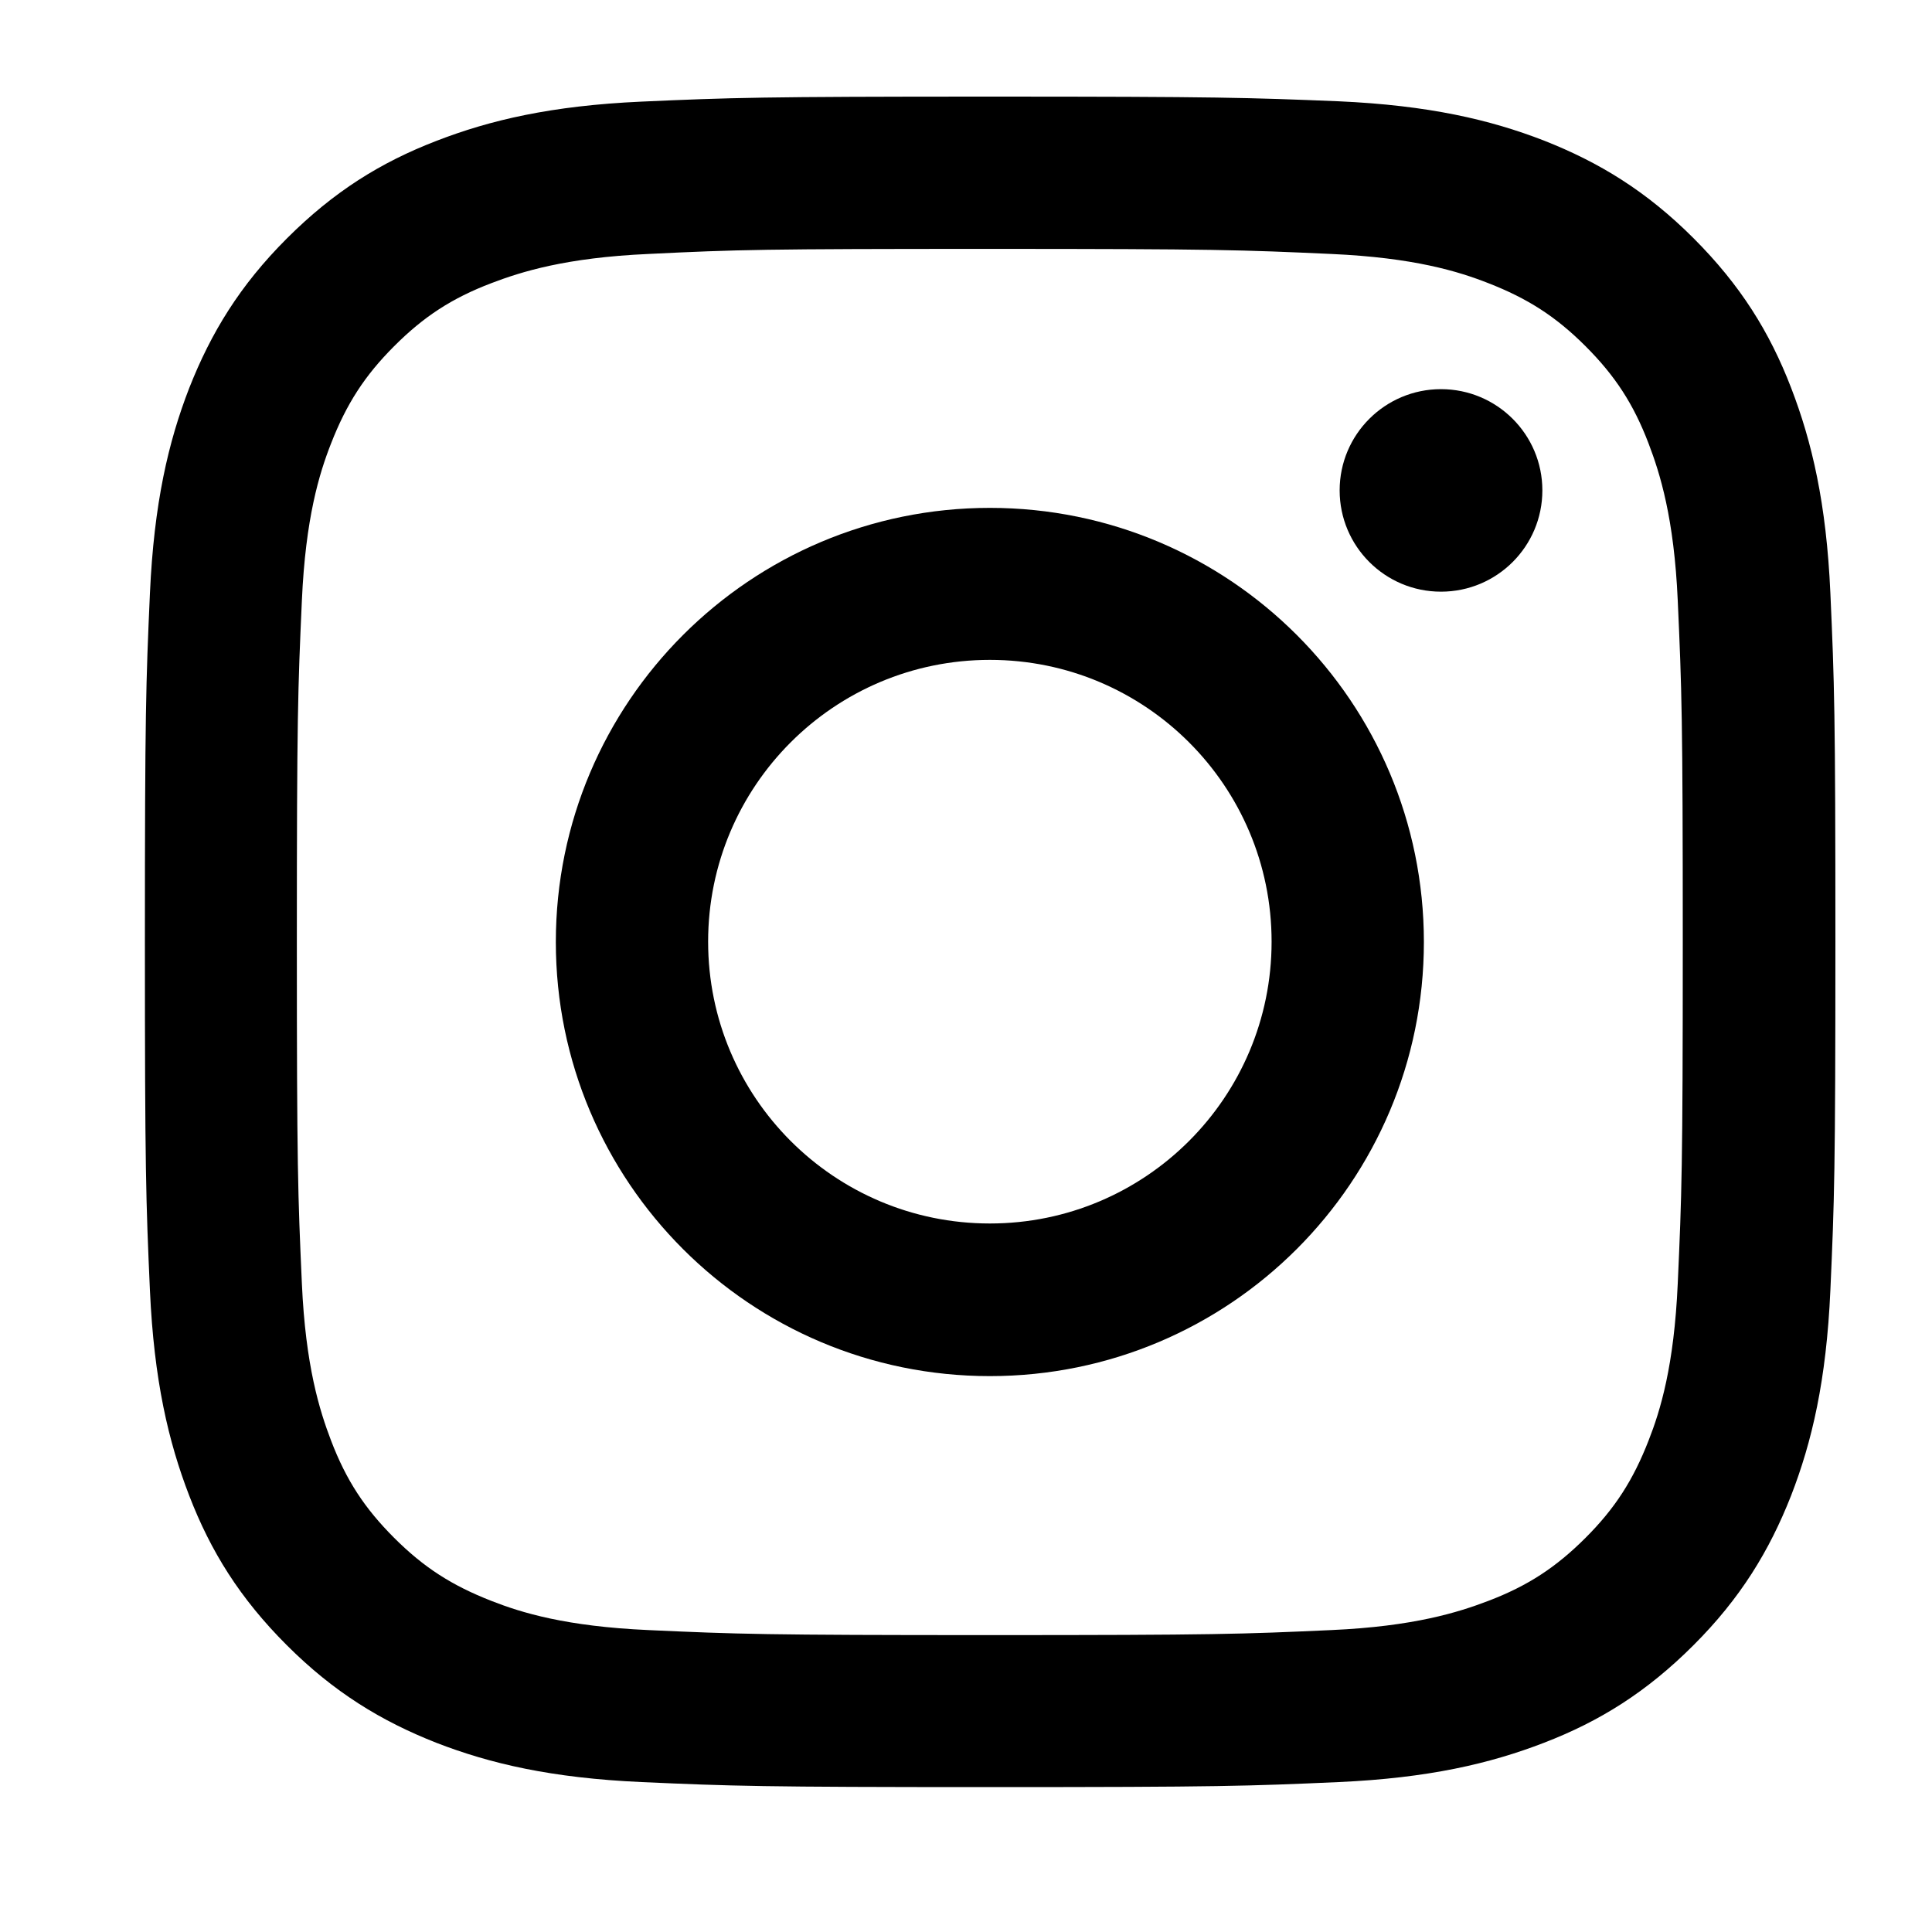 <svg width="40" height="40" viewBox="0 0 40 40" fill="none" xmlns="http://www.w3.org/2000/svg">
<path d="M20.493 5.153C25.167 5.153 25.715 5.174 27.562 5.258C29.271 5.334 30.195 5.619 30.813 5.862C31.632 6.181 32.215 6.556 32.827 7.168C33.438 7.779 33.819 8.362 34.132 9.182C34.368 9.8 34.66 10.724 34.736 12.433C34.819 14.28 34.84 14.829 34.84 19.503C34.84 24.178 34.819 24.727 34.736 26.574C34.66 28.283 34.375 29.207 34.132 29.825C33.812 30.645 33.438 31.228 32.827 31.839C32.215 32.45 31.632 32.833 30.813 33.145C30.195 33.381 29.271 33.673 27.562 33.749C25.715 33.833 25.167 33.853 20.493 33.853C15.819 33.853 15.271 33.833 13.424 33.749C11.715 33.673 10.792 33.388 10.174 33.145C9.354 32.825 8.771 32.45 8.16 31.839C7.549 31.228 7.167 30.645 6.854 29.825C6.618 29.207 6.326 28.283 6.25 26.574C6.167 24.727 6.146 24.178 6.146 19.503C6.146 14.829 6.167 14.28 6.25 12.433C6.326 10.724 6.611 9.8 6.854 9.182C7.174 8.362 7.549 7.779 8.16 7.168C8.771 6.556 9.354 6.174 10.174 5.862C10.792 5.626 11.715 5.334 13.424 5.258C15.271 5.167 15.826 5.153 20.493 5.153ZM20.493 2C15.743 2 15.146 2.021 13.278 2.104C11.417 2.188 10.146 2.486 9.035 2.917C7.882 3.361 6.91 3.966 5.938 4.938C4.965 5.91 4.368 6.89 3.917 8.036C3.486 9.147 3.188 10.418 3.104 12.287C3.021 14.148 3 14.746 3 19.497C3 24.247 3.021 24.845 3.104 26.713C3.188 28.575 3.486 29.846 3.917 30.964C4.361 32.117 4.965 33.09 5.938 34.062C6.91 35.034 7.889 35.632 9.035 36.083C10.146 36.514 11.417 36.812 13.285 36.896C15.153 36.979 15.743 37 20.5 37C25.257 37 25.847 36.979 27.715 36.896C29.576 36.812 30.847 36.514 31.965 36.083C33.118 35.639 34.09 35.034 35.062 34.062C36.035 33.09 36.632 32.11 37.083 30.964C37.514 29.853 37.813 28.582 37.896 26.713C37.979 24.845 38 24.254 38 19.497C38 14.739 37.979 14.148 37.896 12.28C37.813 10.418 37.514 9.147 37.083 8.029C36.639 6.876 36.035 5.904 35.062 4.931C34.09 3.959 33.111 3.361 31.965 2.91C30.854 2.479 29.583 2.181 27.715 2.097C25.84 2.021 25.243 2 20.493 2Z" fill="black"/>
<path d="M20.494 10.515C15.536 10.515 11.508 14.537 11.508 19.503C11.508 24.469 15.529 28.491 20.494 28.491C25.459 28.491 29.48 24.469 29.48 19.503C29.48 14.537 25.459 10.515 20.494 10.515ZM20.494 25.331C17.272 25.331 14.661 22.719 14.661 19.496C14.661 16.273 17.272 13.662 20.494 13.662C23.716 13.662 26.327 16.273 26.327 19.496C26.327 22.719 23.716 25.331 20.494 25.331Z" fill="black"/>
<path d="M29.834 12.25C30.993 12.25 31.933 11.312 31.933 10.153C31.933 8.995 30.993 8.057 29.834 8.057C28.676 8.057 27.736 8.995 27.736 10.153C27.736 11.312 28.676 12.25 29.834 12.25Z" fill="black"/>
</svg>
